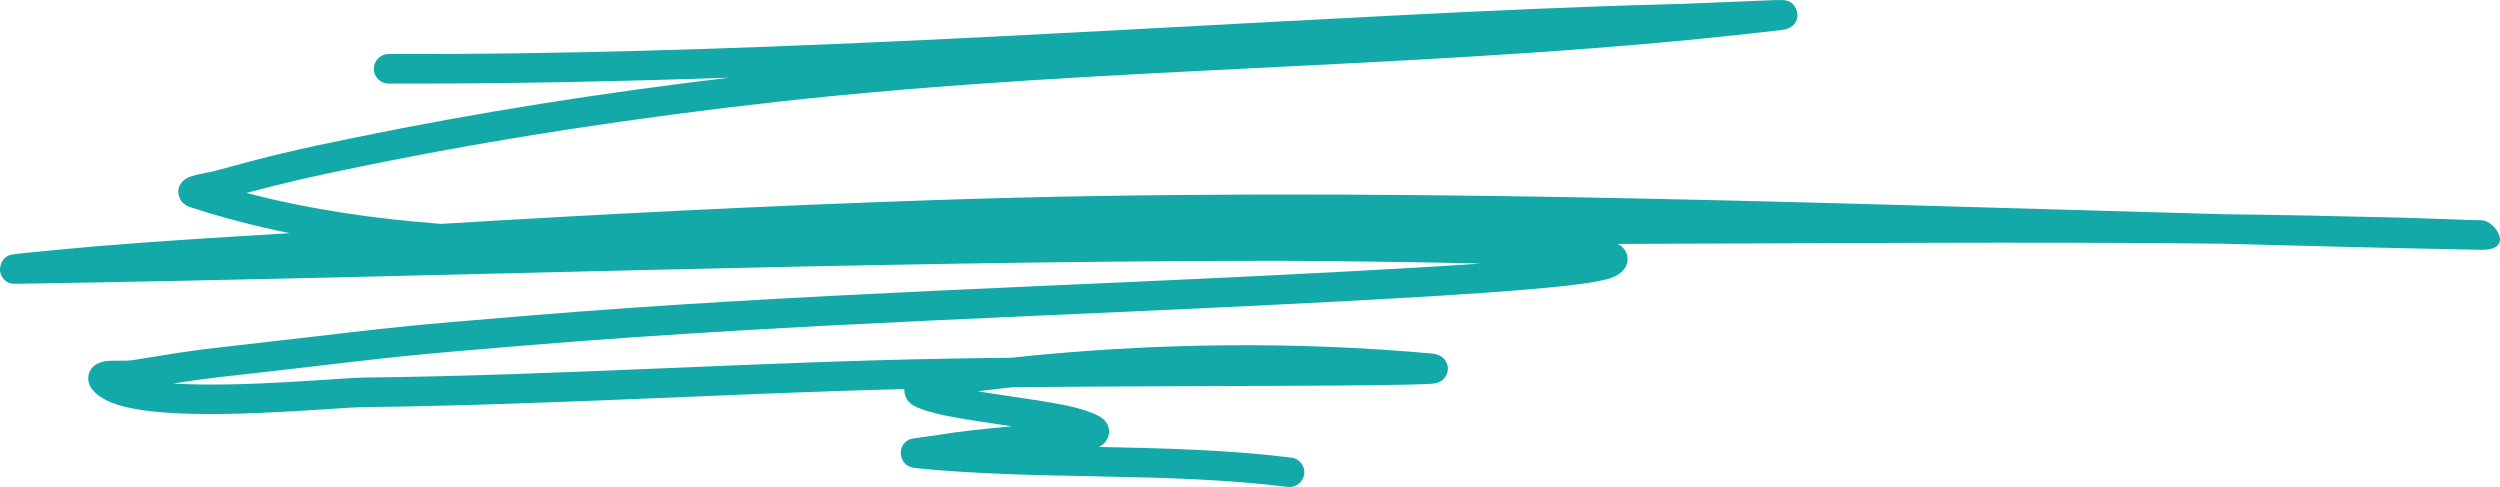 <svg width="154" height="30" viewBox="0 0 154 30" fill="none" xmlns="http://www.w3.org/2000/svg">
<path fill-rule="evenodd" clip-rule="evenodd" d="M44.914 4.784C37.176 5.708 29.515 6.905 21.864 8.473C18.269 9.208 16.514 9.623 13.243 10.526C12.912 10.617 12.174 10.733 11.818 10.846C11.545 10.933 11.371 11.057 11.28 11.144C10.942 11.475 10.927 11.836 11.055 12.163C11.113 12.319 11.255 12.611 11.72 12.76C13.733 13.418 15.78 13.946 17.844 14.364C13.831 14.608 9.961 14.83 5.883 15.176C3.884 15.347 1.137 15.616 0.804 15.667C-0.034 15.791 -0.004 16.635 0.001 16.682C0.009 16.744 0.116 17.497 0.934 17.483C26.745 17.086 52.514 16.093 78.341 16.064C78.443 16.064 85.367 16.086 91.222 16.235C88.791 16.402 85.803 16.573 82.252 16.762C65.722 17.643 49.163 18.076 32.658 19.433C24.655 20.092 24.848 20.092 16.961 21.009C12.505 21.526 12.701 21.438 8.148 22.188C7.746 22.253 6.921 22.184 6.487 22.25C6.173 22.301 5.945 22.417 5.81 22.526C5.585 22.712 5.473 22.937 5.443 23.192C5.417 23.41 5.442 23.712 5.722 24.036C6.018 24.382 6.506 24.688 7.171 24.91C7.939 25.164 8.983 25.328 10.175 25.415C14.504 25.736 20.93 25.092 22.416 25.077C33.52 24.957 44.605 24.244 55.709 23.967C55.705 24.029 55.705 24.087 55.712 24.145C55.738 24.382 55.843 24.655 56.134 24.891C56.436 25.132 57.323 25.426 58.511 25.652C59.616 25.863 61.019 26.067 62.335 26.26C60.71 26.405 59.02 26.583 57.937 26.773C57.468 26.856 56.247 26.984 56.08 27.049C55.527 27.267 55.487 27.719 55.491 27.919C55.491 28.032 55.534 28.752 56.417 28.839C64.021 29.596 71.763 29.061 79.326 29.993C79.824 30.055 80.278 29.702 80.34 29.203C80.402 28.705 80.049 28.25 79.552 28.188C75.633 27.704 71.668 27.613 67.696 27.533C68.128 27.308 68.273 26.962 68.306 26.729C68.343 26.449 68.299 26.067 67.863 25.736C67.648 25.572 67.139 25.343 66.227 25.102C65.024 24.786 62.404 24.455 60.223 24.105C60.939 24.014 61.655 23.931 62.375 23.854C67.772 23.8 74.183 23.785 79.137 23.767C83.153 23.756 87.275 23.709 88.162 23.643C88.471 23.621 88.645 23.541 88.692 23.52C88.885 23.418 88.987 23.287 89.049 23.185C89.234 22.879 89.238 22.574 89.067 22.264C89.038 22.213 88.845 21.838 88.231 21.78C79.635 21.002 70.869 21.118 62.269 22.039C61.015 22.049 59.819 22.068 58.711 22.086C46.601 22.29 34.508 23.127 22.398 23.258C20.97 23.272 14.929 23.884 10.666 23.625C13.057 23.25 13.642 23.225 17.172 22.817C25.026 21.904 24.833 21.9 32.807 21.245C49.294 19.892 65.838 19.459 82.347 18.578C92.029 18.061 97.615 17.65 99.178 17.145C99.887 16.915 100.149 16.504 100.218 16.253C100.305 15.955 100.272 15.638 100.032 15.325C99.967 15.241 99.854 15.121 99.658 15.027C100.857 15.02 102.057 15.016 103.256 15.012C113.855 14.983 124.46 14.899 135.055 14.994C135.702 14.998 136.349 15.005 136.999 15.016C142.266 15.158 147.54 15.289 152.81 15.387L152.843 15.391C154.958 15.412 153.675 13.593 152.901 13.571C152.821 13.568 152.268 13.557 152.057 13.549C150.553 13.506 149.048 13.433 147.543 13.397C144.04 13.313 140.525 13.236 137.018 13.196C110.562 12.476 84.095 11.435 57.632 12.323C47.473 12.665 37.318 13.175 27.17 13.79C23.114 13.484 19.098 12.913 15.18 11.883C17.557 11.25 19.254 10.864 22.231 10.256C30.75 8.51 39.288 7.229 47.931 6.265C68.477 3.983 89.219 4.292 109.74 1.847C110.107 1.804 110.271 1.702 110.3 1.68C110.722 1.407 110.74 1.047 110.711 0.806C110.7 0.705 110.587 0.05 109.835 0.002C109.569 -0.016 107.672 0.079 106.938 0.104C105.528 0.155 104.114 0.228 102.704 0.264C97.179 0.41 91.775 0.657 86.25 0.937C65.54 1.982 44.692 3.394 23.939 3.328C23.438 3.328 23.03 3.736 23.027 4.238C23.027 4.736 23.434 5.148 23.932 5.148C30.921 5.169 37.918 5.027 44.914 4.784Z" fill="#14A9A9"/>
</svg>
